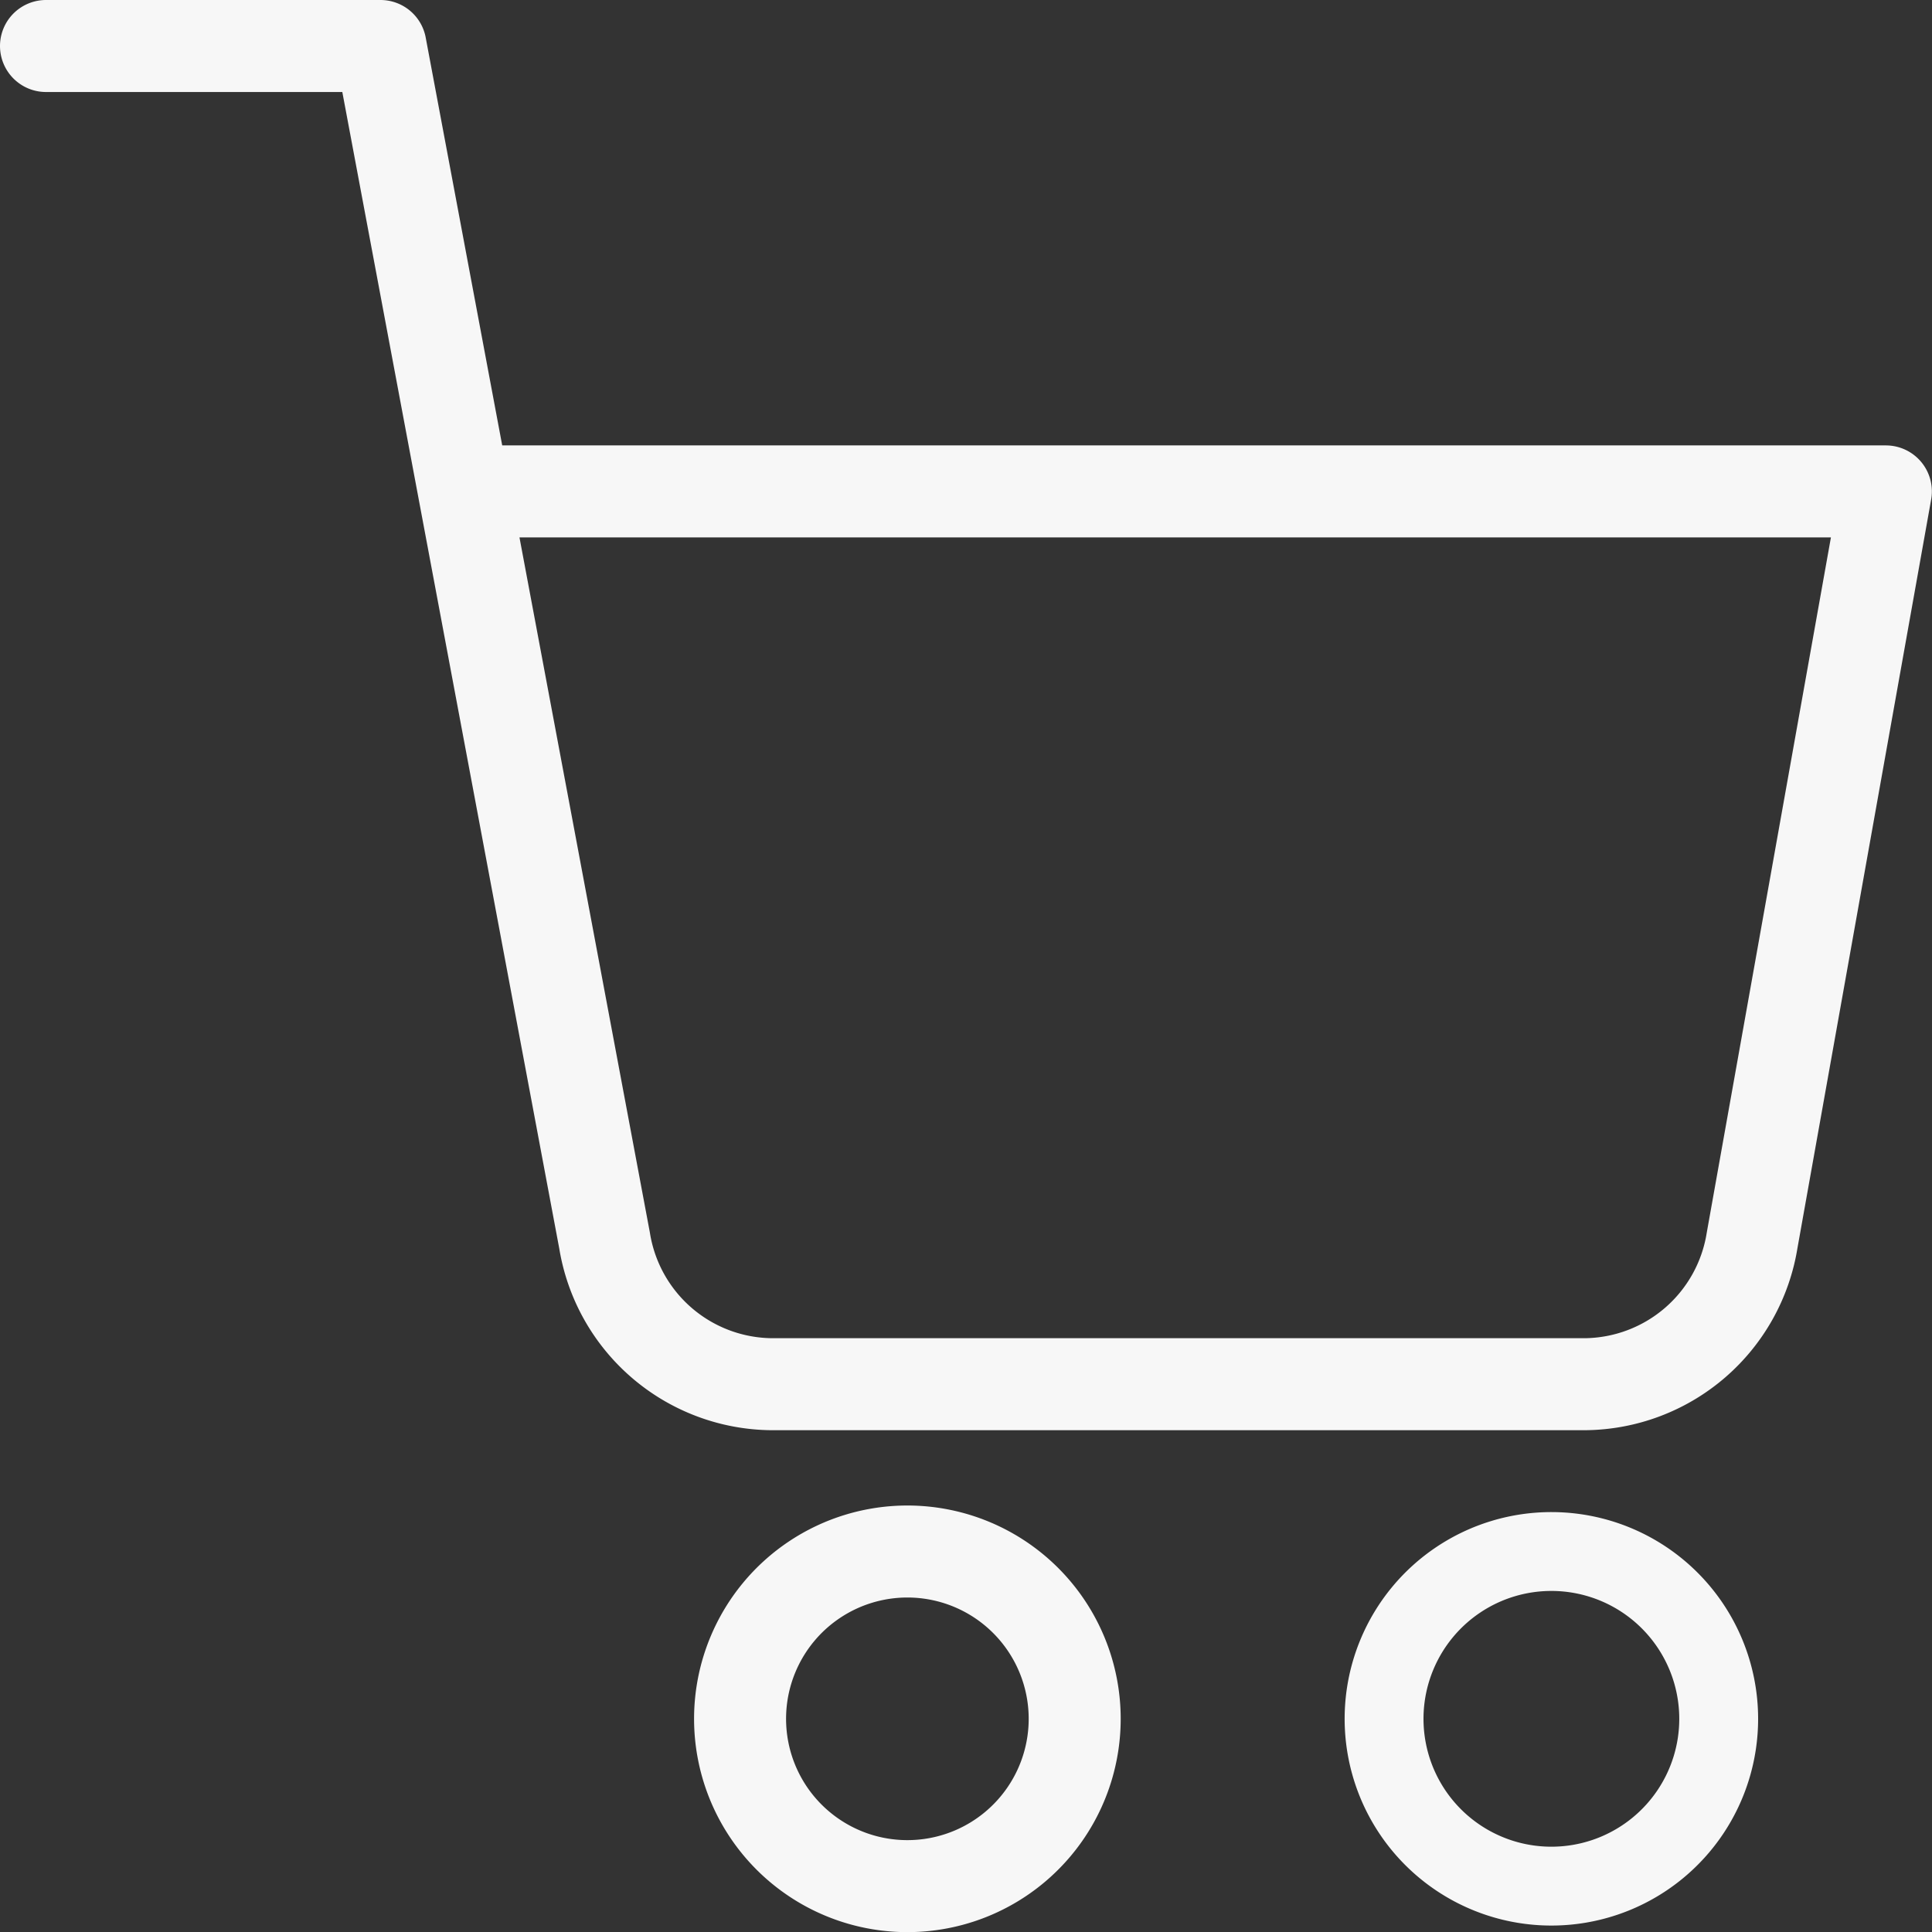 <svg xmlns="http://www.w3.org/2000/svg" width="14.7" height="14.7" viewBox="0 0 14.7 14.7">
  <rect x="0" y="0" width="14.7" height="14.7" fill="#333333" stroke="none"/>
  <g id="Icon_feather-shopping-cart" data-name="Icon feather-shopping-cart" transform="translate(-1.15 -1.15)">
    <path id="パス_912" data-name="パス 912" d="M14.545,31.273A1.273,1.273,0,1,1,13.273,30,1.273,1.273,0,0,1,14.545,31.273Z" transform="translate(-5.218 -17.045)" fill="none" stroke="#f7f7f7" stroke-linecap="round" stroke-linejoin="round" stroke-width="0.7"/>
    <path id="パス_913" data-name="パス 913" d="M31.045,31.273A1.273,1.273,0,1,1,29.773,30,1.273,1.273,0,0,1,31.045,31.273Z" transform="translate(-16.818 -17.045)" fill="none" stroke="#f7f7f7" stroke-linecap="round" stroke-linejoin="round" stroke-width="0.6"/>
    <path id="パス_914" data-name="パス 914" d="M1.5,1.5H4.045l1.705,9.089a1.3,1.3,0,0,0,1.273,1.093h6.185a1.3,1.3,0,0,0,1.273-1.093l1.018-5.7H4.682" transform="translate(0 0)" fill="none" stroke="#f7f7f7" stroke-linecap="round" stroke-linejoin="round" stroke-width="0.7"/>
  </g>
</svg>
